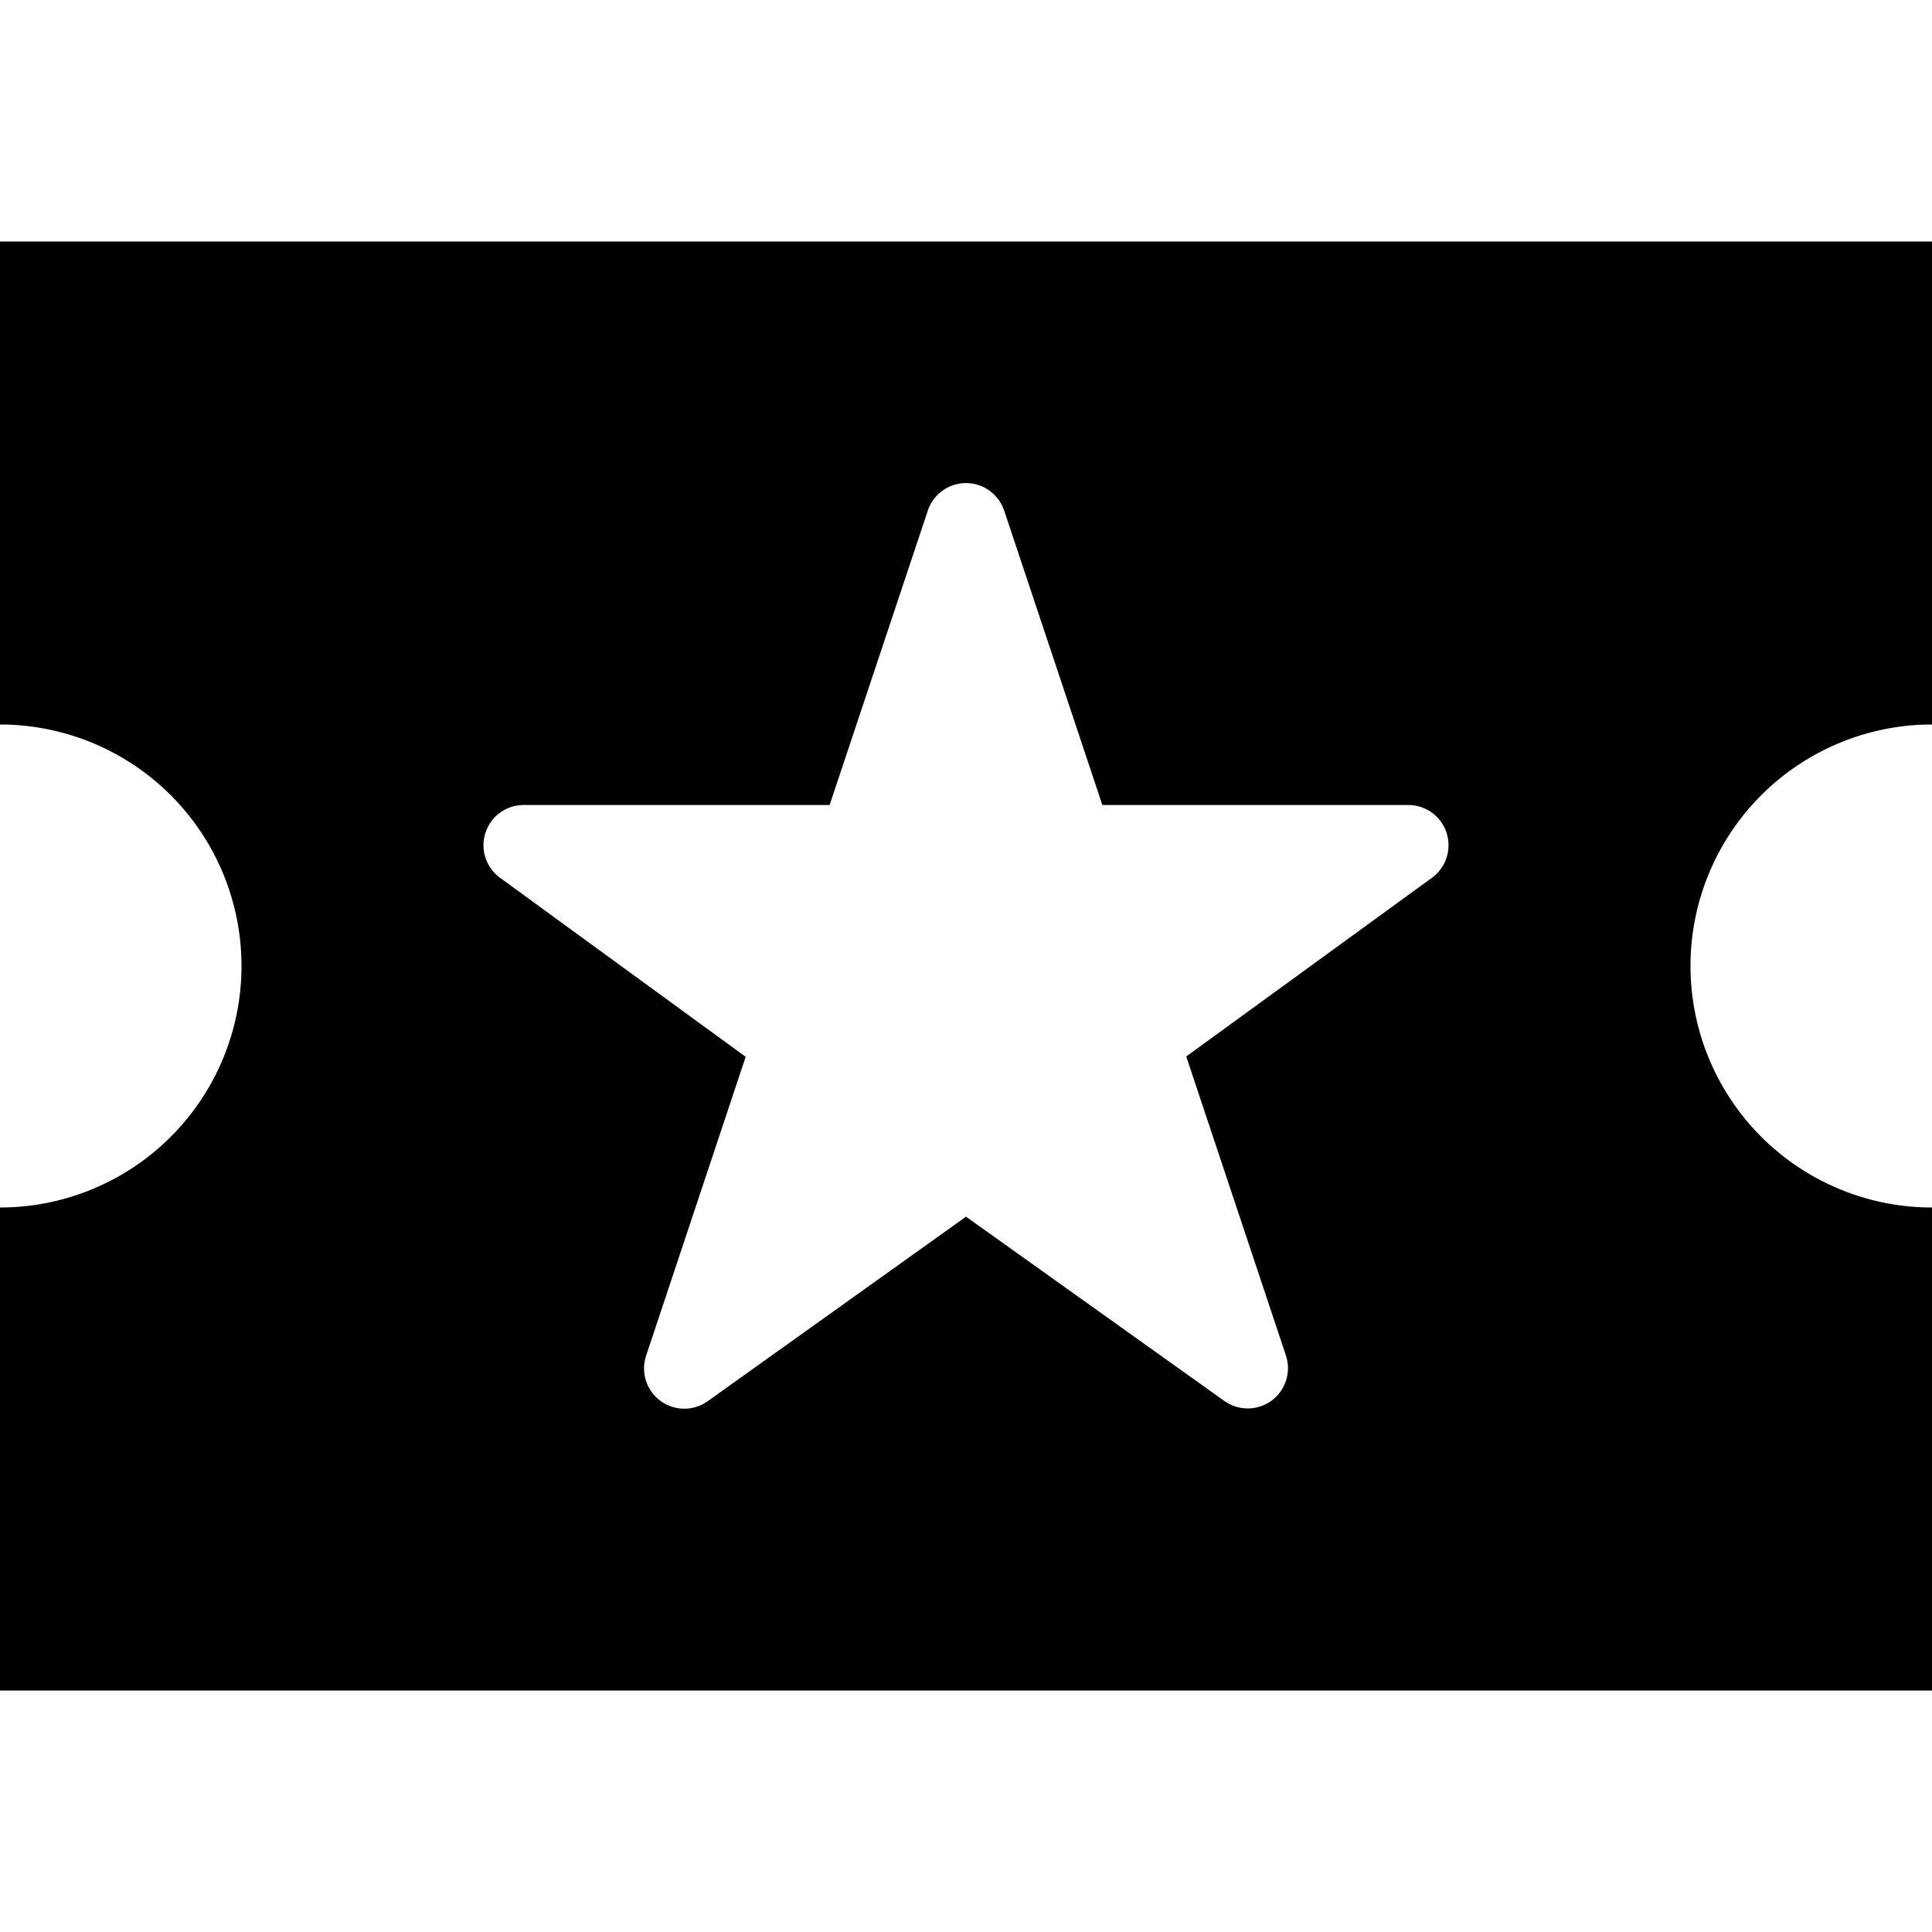 <svg xmlns="http://www.w3.org/2000/svg" width="24" height="24" viewBox="0 0 24 24"><title>ticket-movie</title><g id="ticket-movie"><path id="ticket-movie-2" data-name="ticket-movie" d="M24,9V3H0V9a3,3,0,0,1,0,6v6H24V15a3,3,0,0,1,0-6Zm-6.206,1.9-3.058,2.224,1.238,3.714a.5.5,0,0,1-.765.565L12,15.114,8.79,17.407a.5.5,0,0,1-.764-.565l1.237-3.714L6.206,10.9A.5.5,0,0,1,6.5,10h3.806l1.22-3.658a.5.5,0,0,1,.948,0L13.694,10H17.5a.5.5,0,0,1,.294.9Z"/></g></svg>